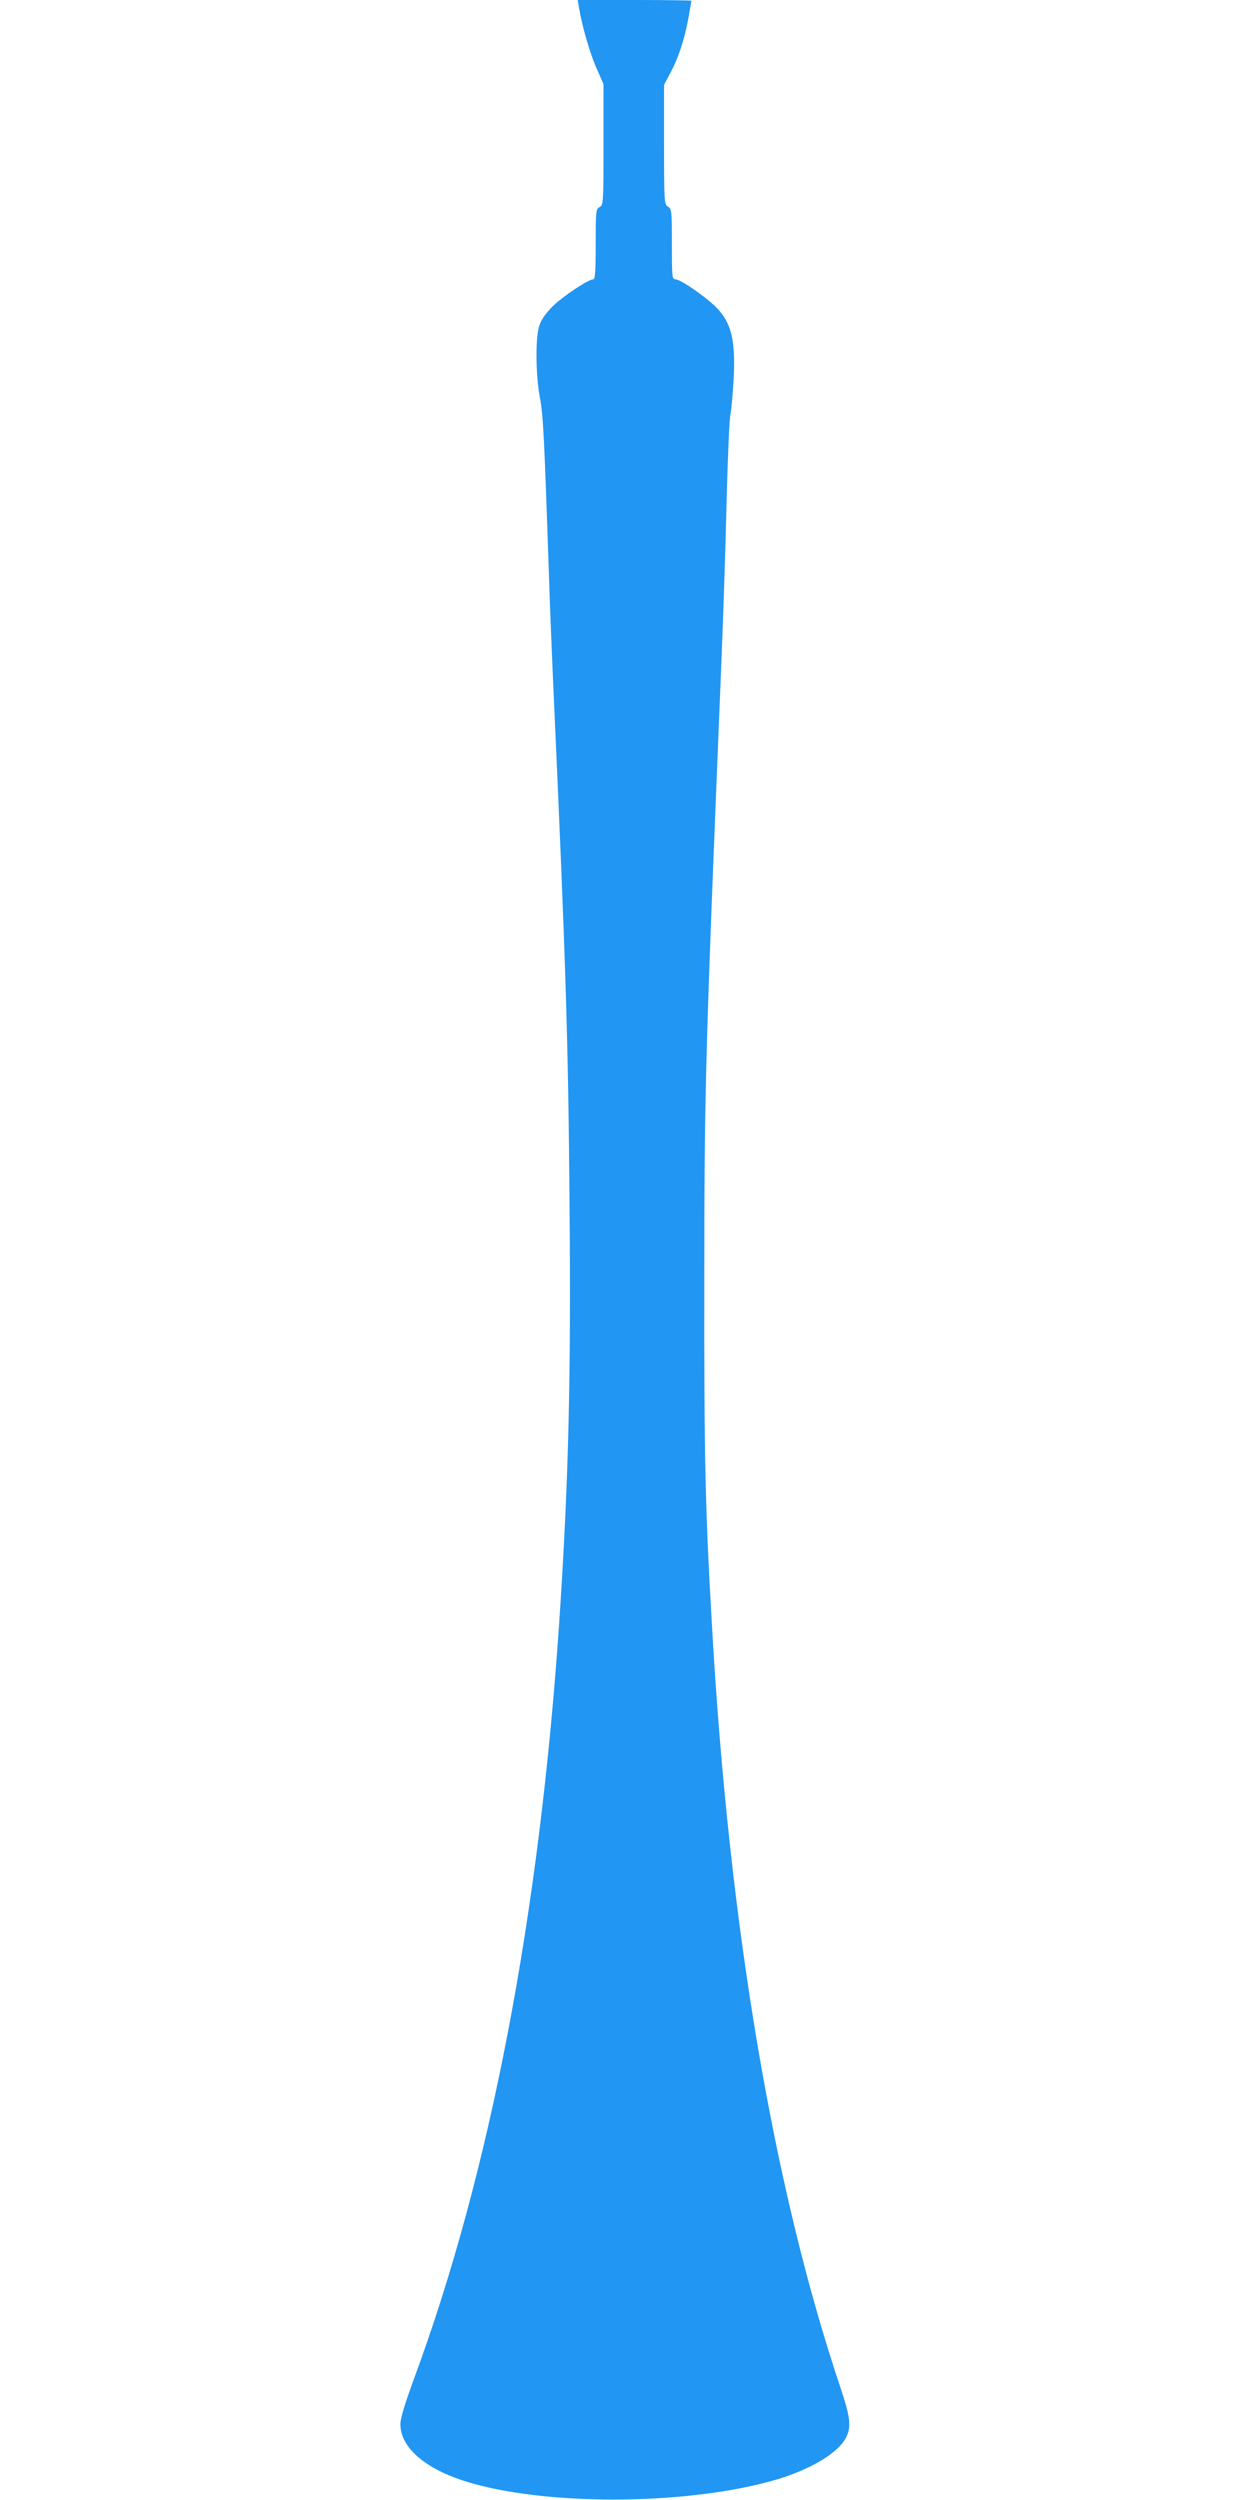 <?xml version="1.0" standalone="no"?>
<!DOCTYPE svg PUBLIC "-//W3C//DTD SVG 20010904//EN"
 "http://www.w3.org/TR/2001/REC-SVG-20010904/DTD/svg10.dtd">
<svg version="1.0" xmlns="http://www.w3.org/2000/svg"
 width="640pt" height="1280pt" viewBox="0 0 640 1280"
 preserveAspectRatio="xMidYMid meet">
<g transform="translate(0,1280) scale(0.1,-0.1)"
fill="#2196f3" stroke="none">
<path d="M2965 12758 c16 -94 55 -230 89 -307 l36 -82 0 -309 c0 -299 -1 -310
-20 -320 -19 -10 -20 -21 -20 -190 0 -133 -3 -180 -12 -180 -26 0 -156 -87
-209 -139 -41 -42 -59 -69 -70 -106 -18 -65 -16 -252 6 -365 16 -83 22 -206
45 -885 5 -170 17 -456 25 -635 61 -1346 75 -1783 81 -2610 8 -887 -5 -1411
-51 -2110 -101 -1516 -354 -2841 -746 -3901 -46 -126 -69 -201 -69 -230 0
-125 136 -238 365 -303 418 -119 1129 -110 1565 20 178 54 316 138 354 218 25
53 19 101 -29 246 -345 1025 -572 2365 -659 3895 -35 603 -41 859 -40 1750 0
1021 5 1172 89 3230 8 204 20 555 25 780 6 226 14 430 20 455 5 25 12 104 16
175 12 221 -15 311 -118 398 -73 61 -159 117 -180 117 -17 0 -18 15 -18 180 0
169 -1 181 -20 192 -19 12 -20 24 -20 318 l0 306 34 64 c41 78 70 166 91 279
8 46 15 85 15 87 0 2 -131 4 -291 4 l-291 0 7 -42z"/>
</g>
</svg>
